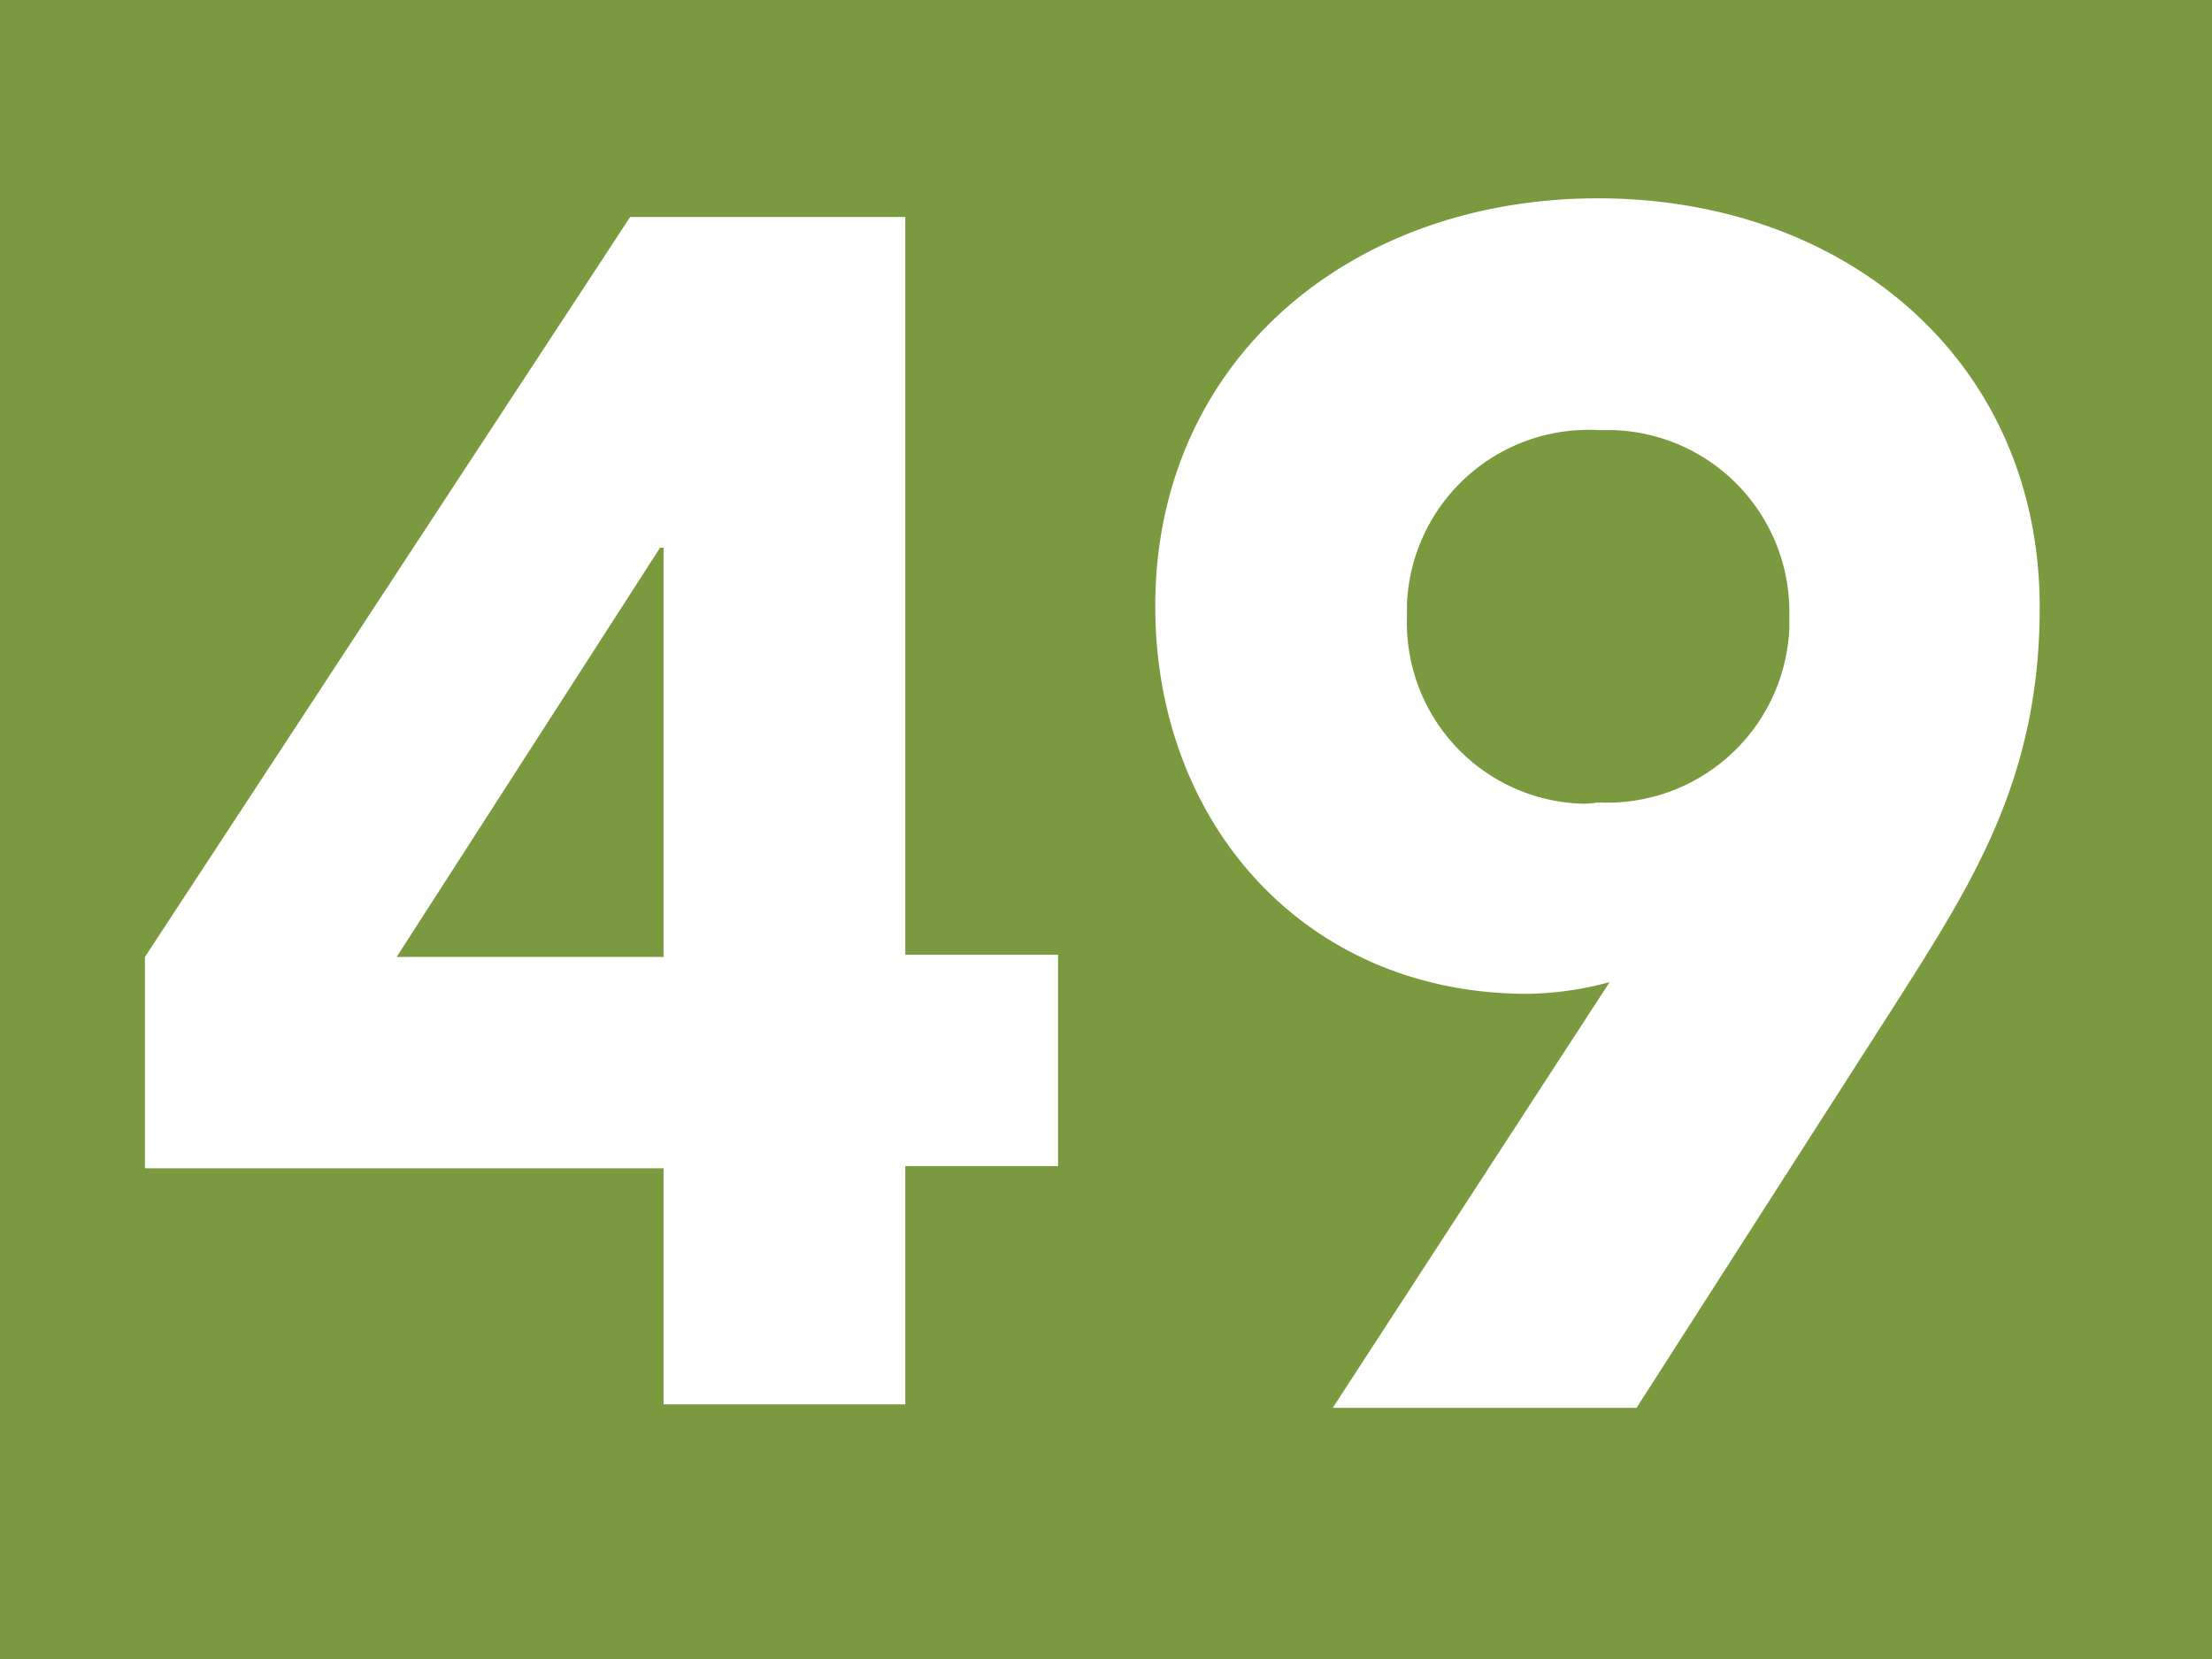 <?xml version="1.0" encoding="UTF-8"?>
<svg viewBox="0 0 50.97 38.23" xmlns="http://www.w3.org/2000/svg">
<rect width="50.97" height="38.23" fill="#7b9a40"/>
<path d="M15.29,26.92H3.34V22.05L14.52,5h6.34V22h3.52v4.87H20.86v5.49H15.29Zm0-14.3h-.08L9.14,22.05h6.15Z" fill="#fff"/>
<path d="M37.09,22.63a7.57,7.57,0,0,1-1.89.27c-5.14,0-8.58-3.94-8.58-8.93,0-5.65,4.48-9.4,10.2-9.4S47,8.32,47,14c0,3.94-1.55,6.34-3.29,9.08l-6,9.36h-7Zm-.27-4.14a4.2,4.2,0,0,0,4.41-4V14.2a4.19,4.19,0,0,0-4.1-4.29h-.31a4.19,4.19,0,0,0-4.4,4v.32a4.17,4.17,0,0,0,4.06,4.29A1.93,1.93,0,0,0,36.82,18.49Z" fill="#fff"/>
</svg>
